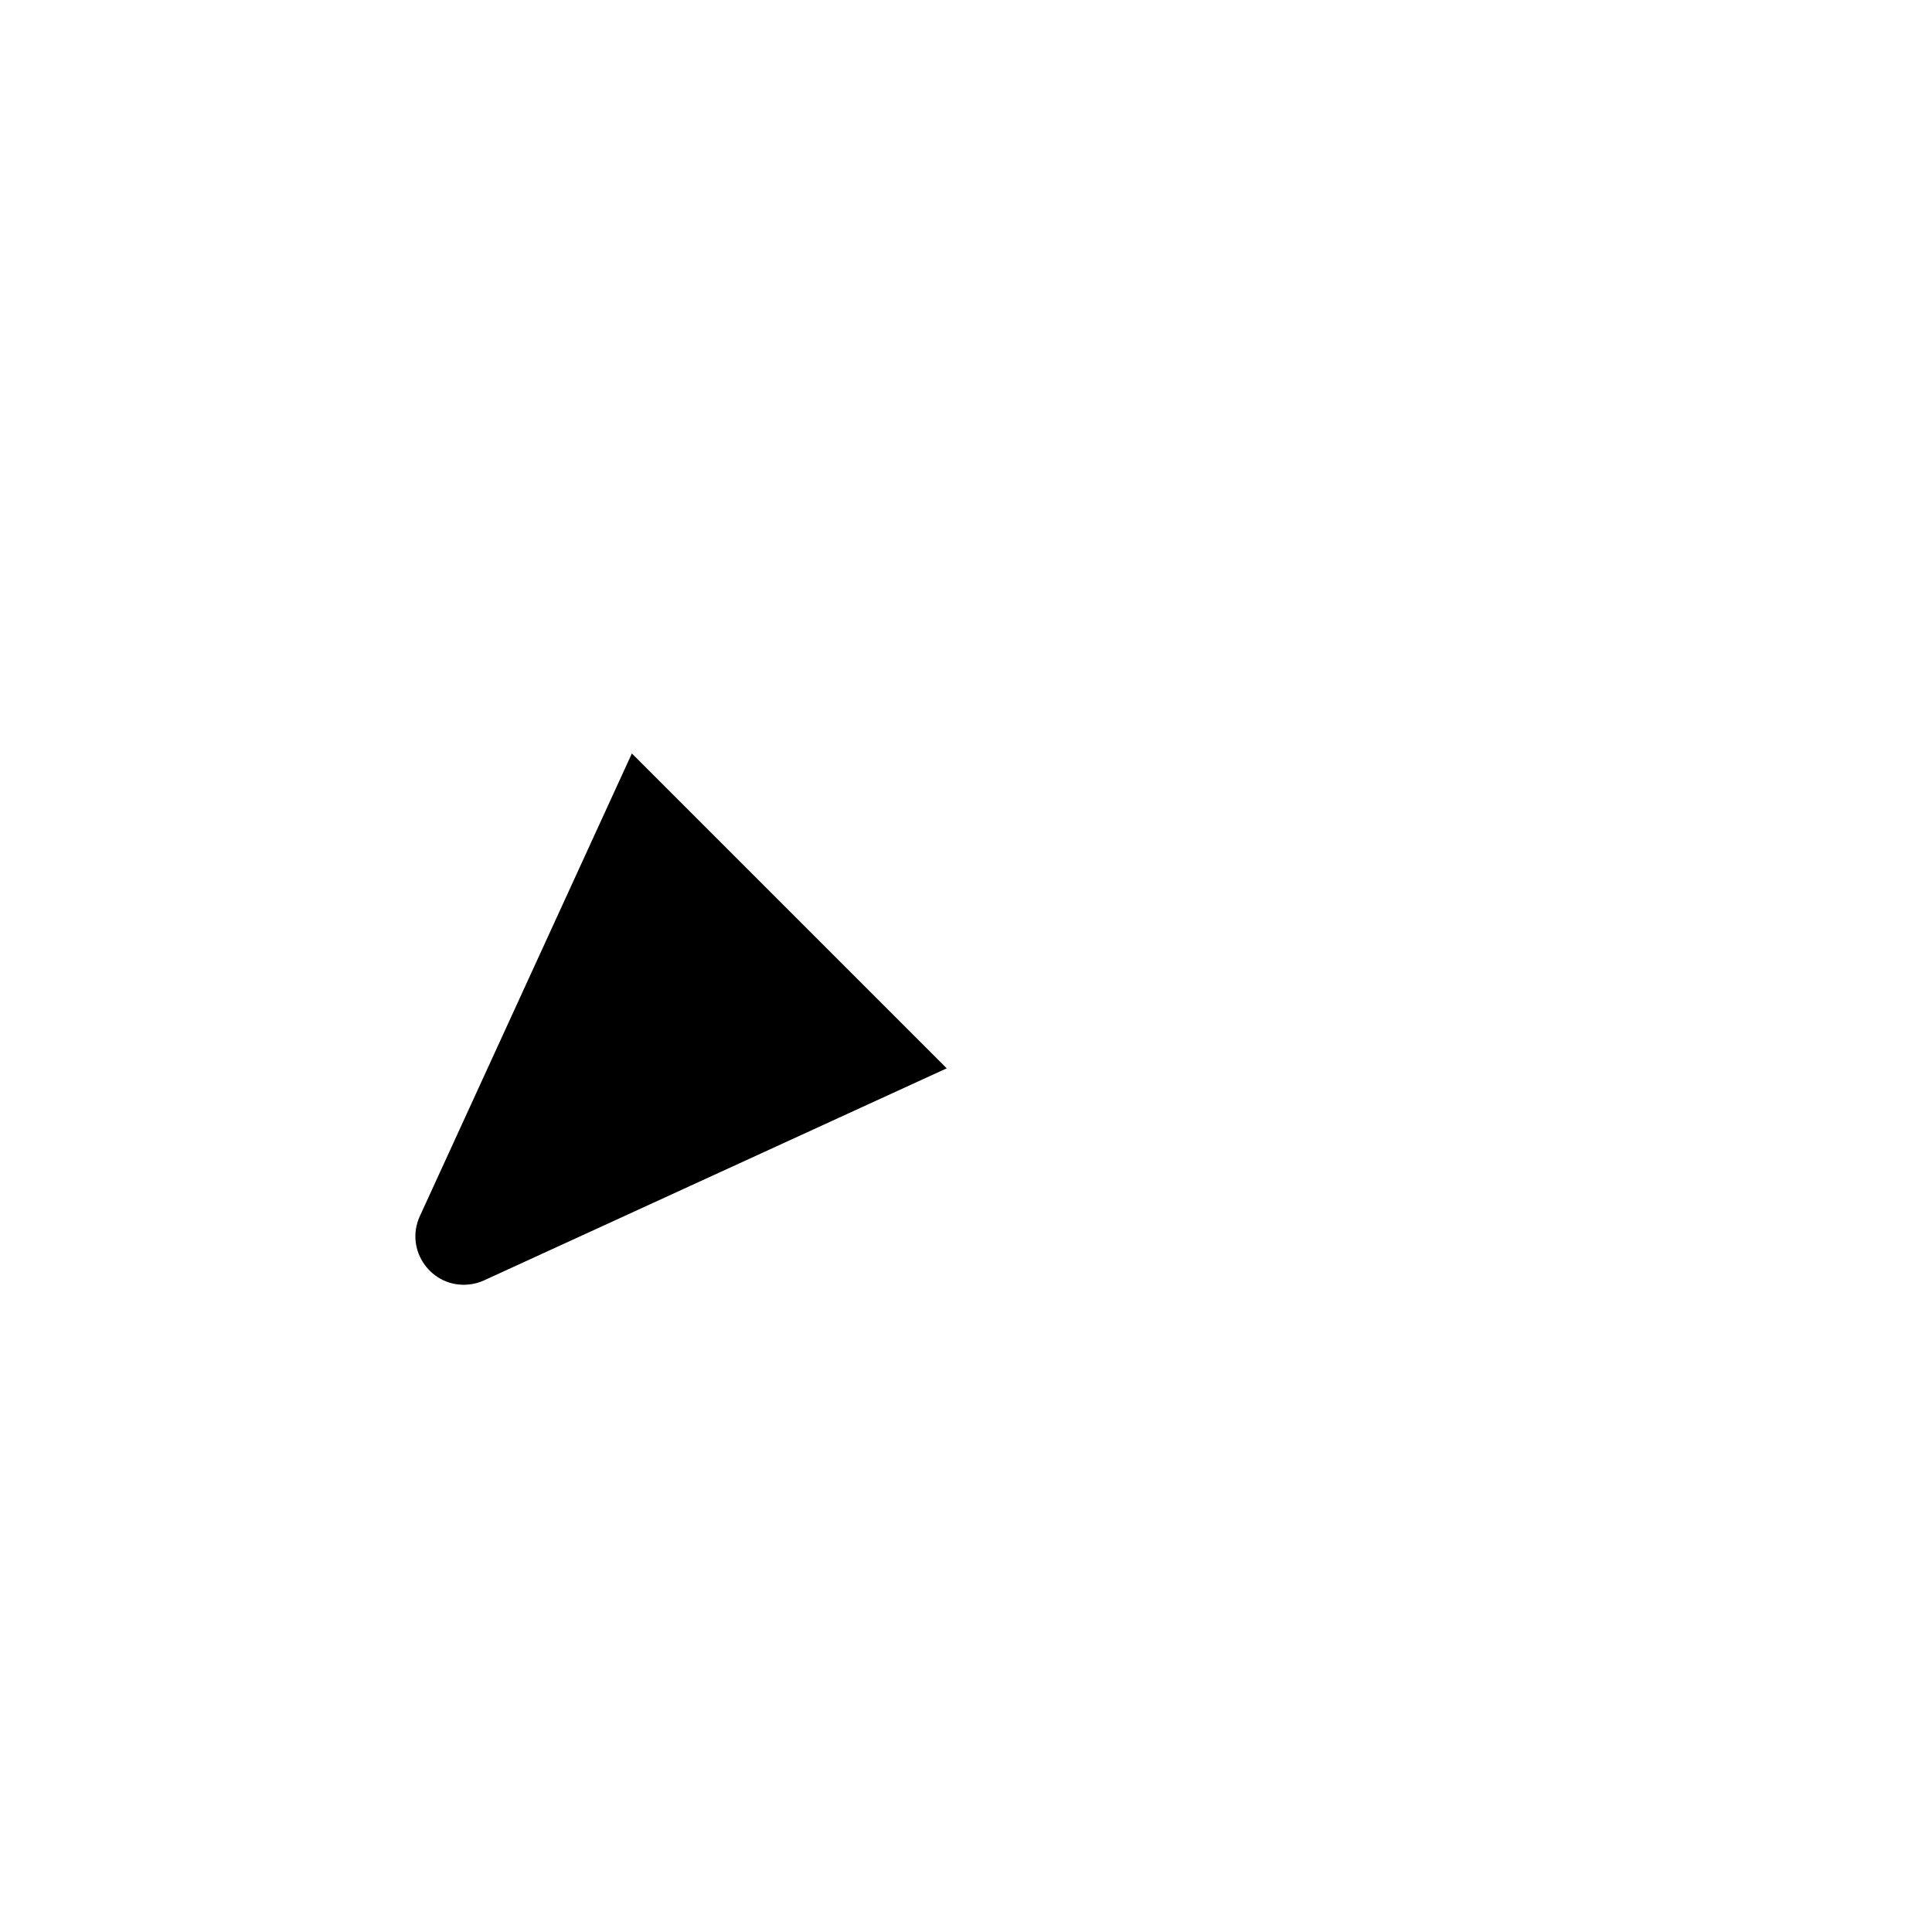 <svg xmlns="http://www.w3.org/2000/svg" version="1.1" xmlns:xlink="http://www.w3.org/1999/xlink" width="100%" height="100%" id="svgWorkerArea" viewBox="-25 -25 625 625" xmlns:idraw="https://idraw.muisca.co" style="background: white;"><defs id="defsdoc"><pattern id="patternBool" x="0" y="0" width="10" height="10" patternUnits="userSpaceOnUse" patternTransform="rotate(35)"><circle cx="5" cy="5" r="4" style="stroke: none;fill: #ff000070;"></circle></pattern></defs><g id="fileImp-687136759" class="cosito"><path id="pathImp-880419371" fill="none" stroke="none" class="grouped" d="M62.5 62.5C62.5 62.5 437.5 62.5 437.5 62.5 437.5 62.5 437.5 437.5 437.5 437.5 437.5 437.5 62.5 437.5 62.5 437.5 62.5 437.5 62.5 62.5 62.5 62.5"></path><path id="pathImp-507250826" class="grouped" d="M125 140.625C125 140.625 140.625 140.625 140.625 140.625"></path><path id="pathImp-545056929" class="grouped" d="M140.625 140.625C140.625 140.625 140.625 156.25 140.625 156.25"></path><path id="pathImp-183866398" class="grouped" d="M242.188 125C242.188 125 234.375 156.25 234.375 156.25"></path><path id="pathImp-721952093" class="grouped" d="M343.75 140.625C343.75 140.625 375 140.625 375 140.625"></path><path id="pathImp-528520949" class="grouped" d="M359.375 125C359.375 125 359.375 156.25 359.375 156.25"></path><path id="pathImp-362138555" class="grouped" d="M296.875 203.125C296.875 203.125 281.25 218.75 281.25 218.75"></path><path id="pathImp-237460004" class="grouped" d="M343.75 265.625C343.75 265.625 375 257.812 375 257.812"></path><path id="pathImp-309504251" class="grouped" d="M343.75 359.375C343.75 359.375 359.375 359.375 359.375 359.375"></path><path id="pathImp-565653310" class="grouped" d="M359.375 359.375C359.375 359.375 359.375 375 359.375 375"></path><path id="pathImp-289412568" class="grouped" d="M281.25 320.594C281.25 320.594 179.406 218.75 179.406 218.75 179.406 218.75 110.812 368.438 110.812 368.438 105.802 379.413 114.55 391.695 126.559 390.548 128.295 390.383 129.992 389.928 131.578 389.203 131.578 389.203 281.25 320.609 281.25 320.609 281.25 320.609 281.25 320.594 281.25 320.594 281.25 320.594 281.25 320.594 281.25 320.594"></path><path id="pathImp-54707268" class="grouped" d="M109.375 109.375C109.375 109.375 390.625 390.625 390.625 390.625"></path></g></svg>